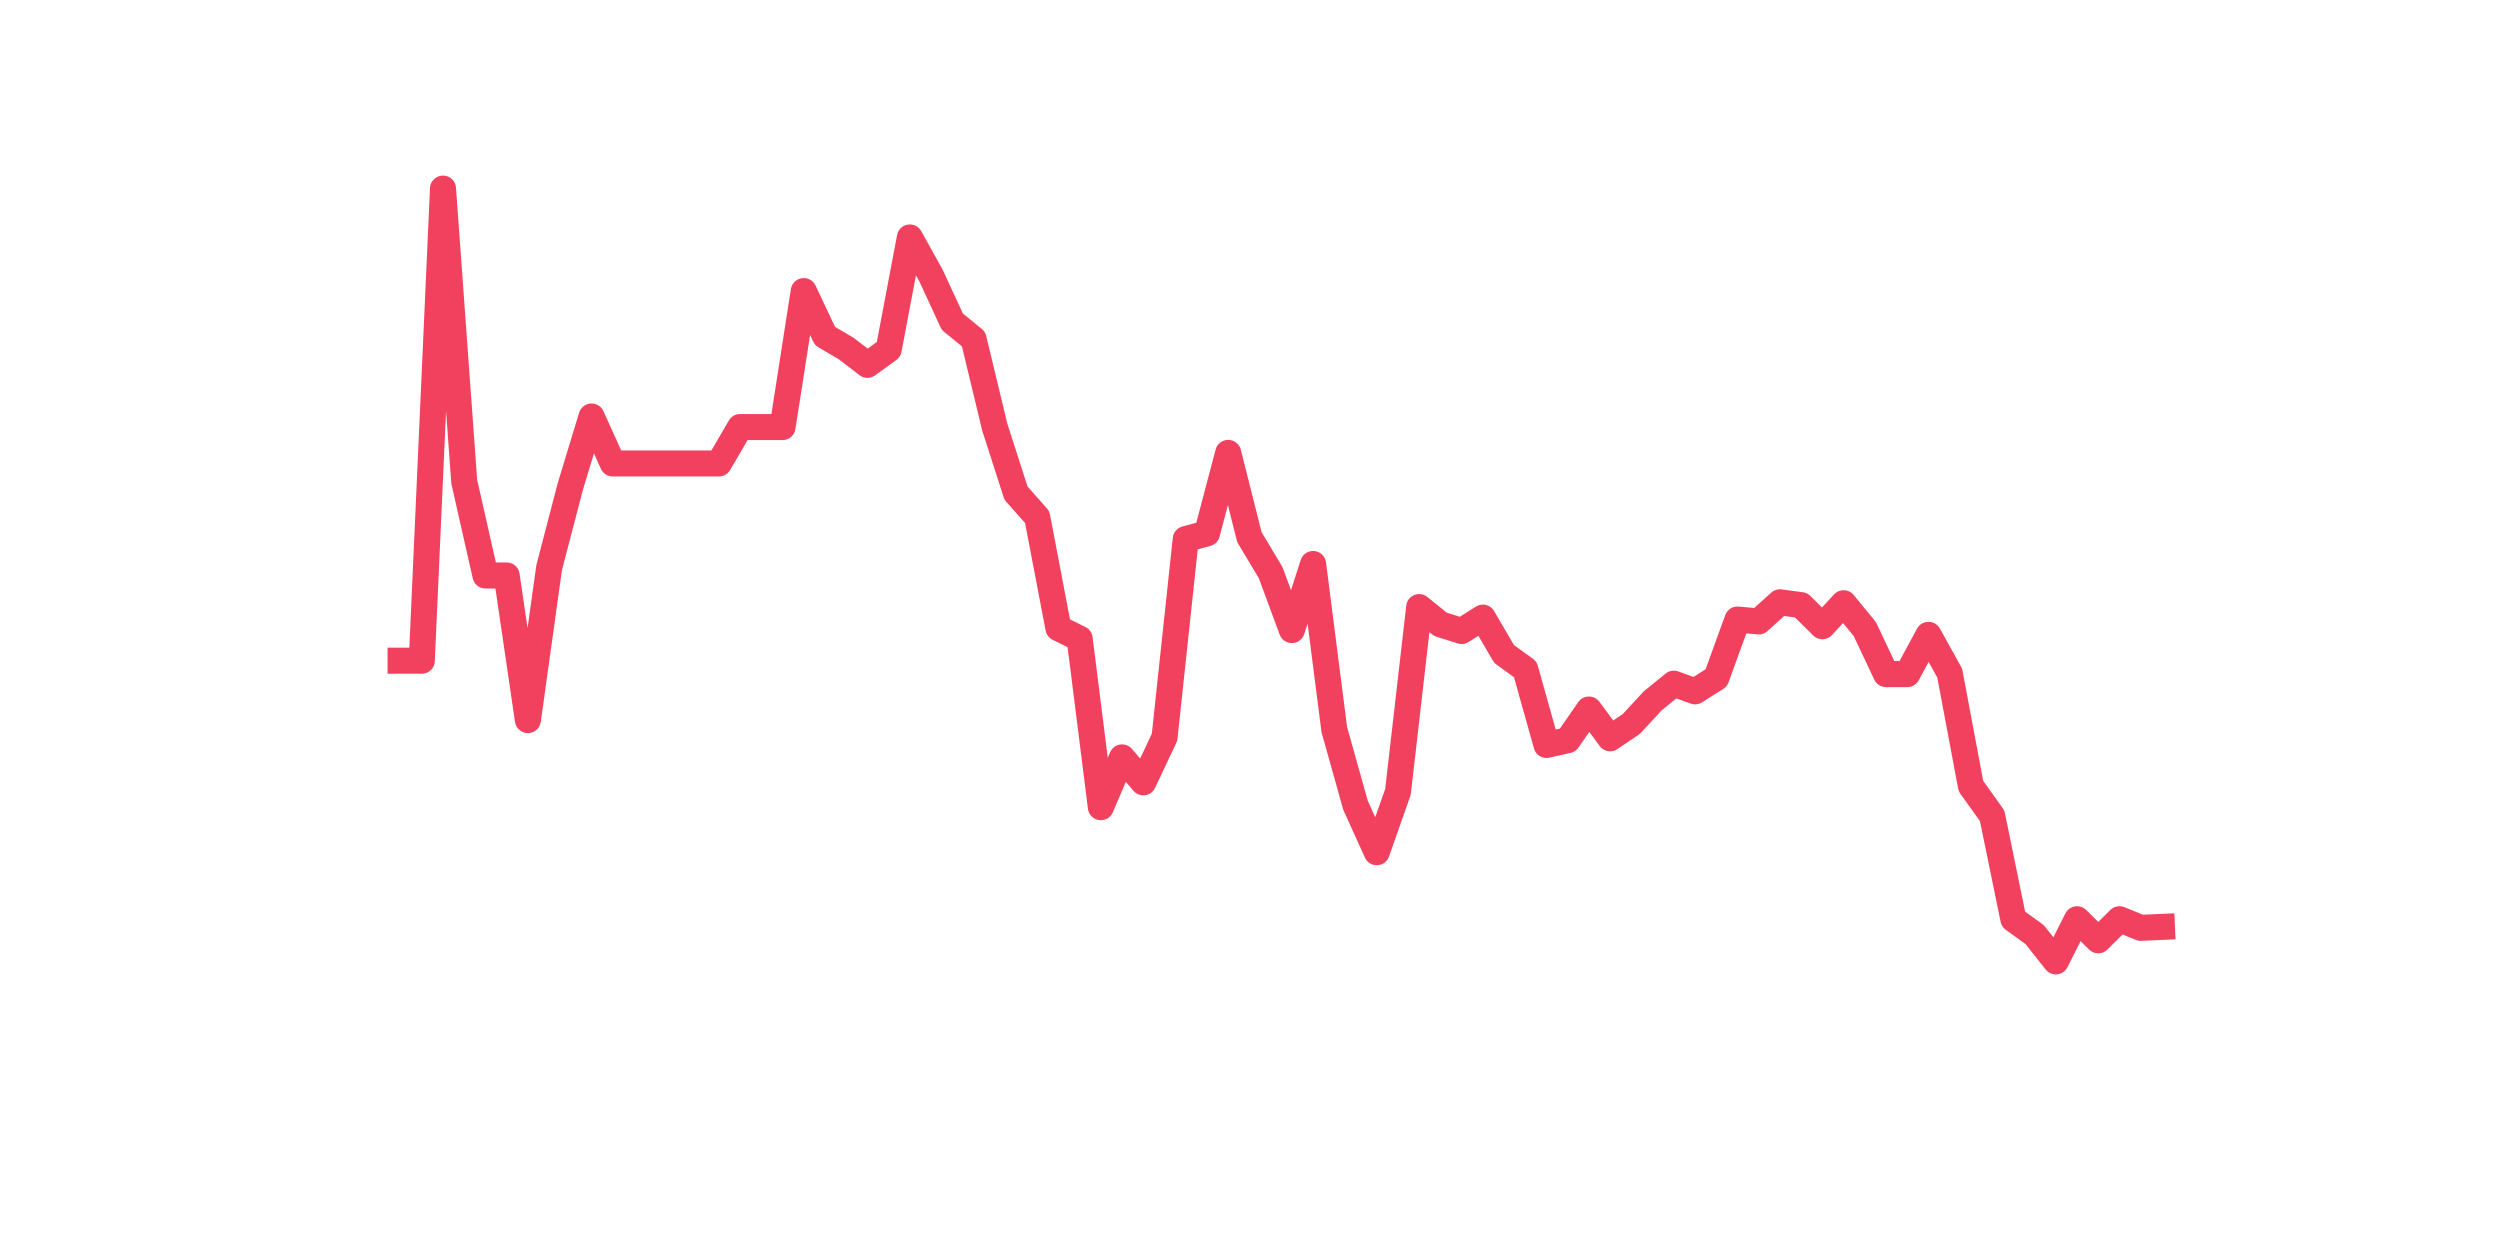 <?xml version="1.0" encoding="utf-8" standalone="no"?>
<!DOCTYPE svg PUBLIC "-//W3C//DTD SVG 1.1//EN"
  "http://www.w3.org/Graphics/SVG/1.1/DTD/svg11.dtd">
<svg xmlns:xlink="http://www.w3.org/1999/xlink" width="144pt" height="72pt" viewBox="0 0 144 72" xmlns="http://www.w3.org/2000/svg" version="1.1">
 <defs>
  <style type="text/css">*{stroke-linejoin: round; stroke-linecap: butt}</style>
 </defs>
 <g id="figure_1">
  <g id="patch_1">
   <path d="M 0 72 
L 144 72 
L 144 0 
L 0 0 
z
" style="fill: #ffffff"/>
  </g>
  <g id="axes_1">
   <g id="line2d_1">
    <path d="M 23.073 38.056 
L 24.295 38.056 
L 25.517 10.865 
L 26.74 27.743 
L 27.962 33.148 
L 29.184 33.148 
L 30.407 41.476 
L 31.629 32.706 
L 32.851 28.018 
L 34.074 23.992 
L 35.296 26.695 
L 36.519 26.695 
L 37.741 26.695 
L 38.963 26.695 
L 40.186 26.695 
L 41.408 26.695 
L 42.63 24.599 
L 43.853 24.599 
L 45.075 24.599 
L 46.297 16.767 
L 47.52 19.359 
L 48.742 20.076 
L 49.964 21.014 
L 51.187 20.131 
L 52.409 13.678 
L 53.631 15.884 
L 54.854 18.532 
L 56.076 19.525 
L 57.298 24.599 
L 58.521 28.404 
L 59.743 29.783 
L 60.965 36.181 
L 62.188 36.788 
L 63.41 46.495 
L 64.632 43.627 
L 65.855 45.061 
L 67.077 42.469 
L 68.299 31.052 
L 69.522 30.721 
L 70.744 26.088 
L 71.966 30.941 
L 73.189 32.982 
L 74.411 36.291 
L 75.634 32.486 
L 76.856 42.027 
L 78.078 46.384 
L 79.301 49.087 
L 80.523 45.612 
L 81.745 34.968 
L 82.968 35.96 
L 84.19 36.346 
L 85.412 35.574 
L 86.635 37.67 
L 87.857 38.553 
L 89.079 42.91 
L 90.302 42.634 
L 91.524 40.869 
L 92.746 42.524 
L 93.969 41.696 
L 95.191 40.373 
L 96.413 39.38 
L 97.636 39.821 
L 98.858 39.049 
L 100.08 35.685 
L 101.303 35.795 
L 102.525 34.692 
L 103.747 34.857 
L 104.97 36.071 
L 106.192 34.747 
L 107.414 36.236 
L 108.637 38.828 
L 109.859 38.828 
L 111.081 36.567 
L 112.304 38.773 
L 113.526 45.281 
L 114.749 46.991 
L 115.971 52.948 
L 117.193 53.83 
L 118.416 55.375 
L 119.638 52.948 
L 120.86 54.161 
L 122.083 52.948 
L 123.305 53.444 
L 124.527 53.389 
" clip-path="url(#p1ccf3eb4f4)" style="fill: none; stroke: #f1415e; stroke-width: 1.5; stroke-linecap: square"/>
   </g>
  </g>
 </g>
 <defs>
  <clipPath id="p1ccf3eb4f4">
   <rect x="18" y="8.64" width="111.6" height="48.96"/>
  </clipPath>
 </defs>
</svg>
